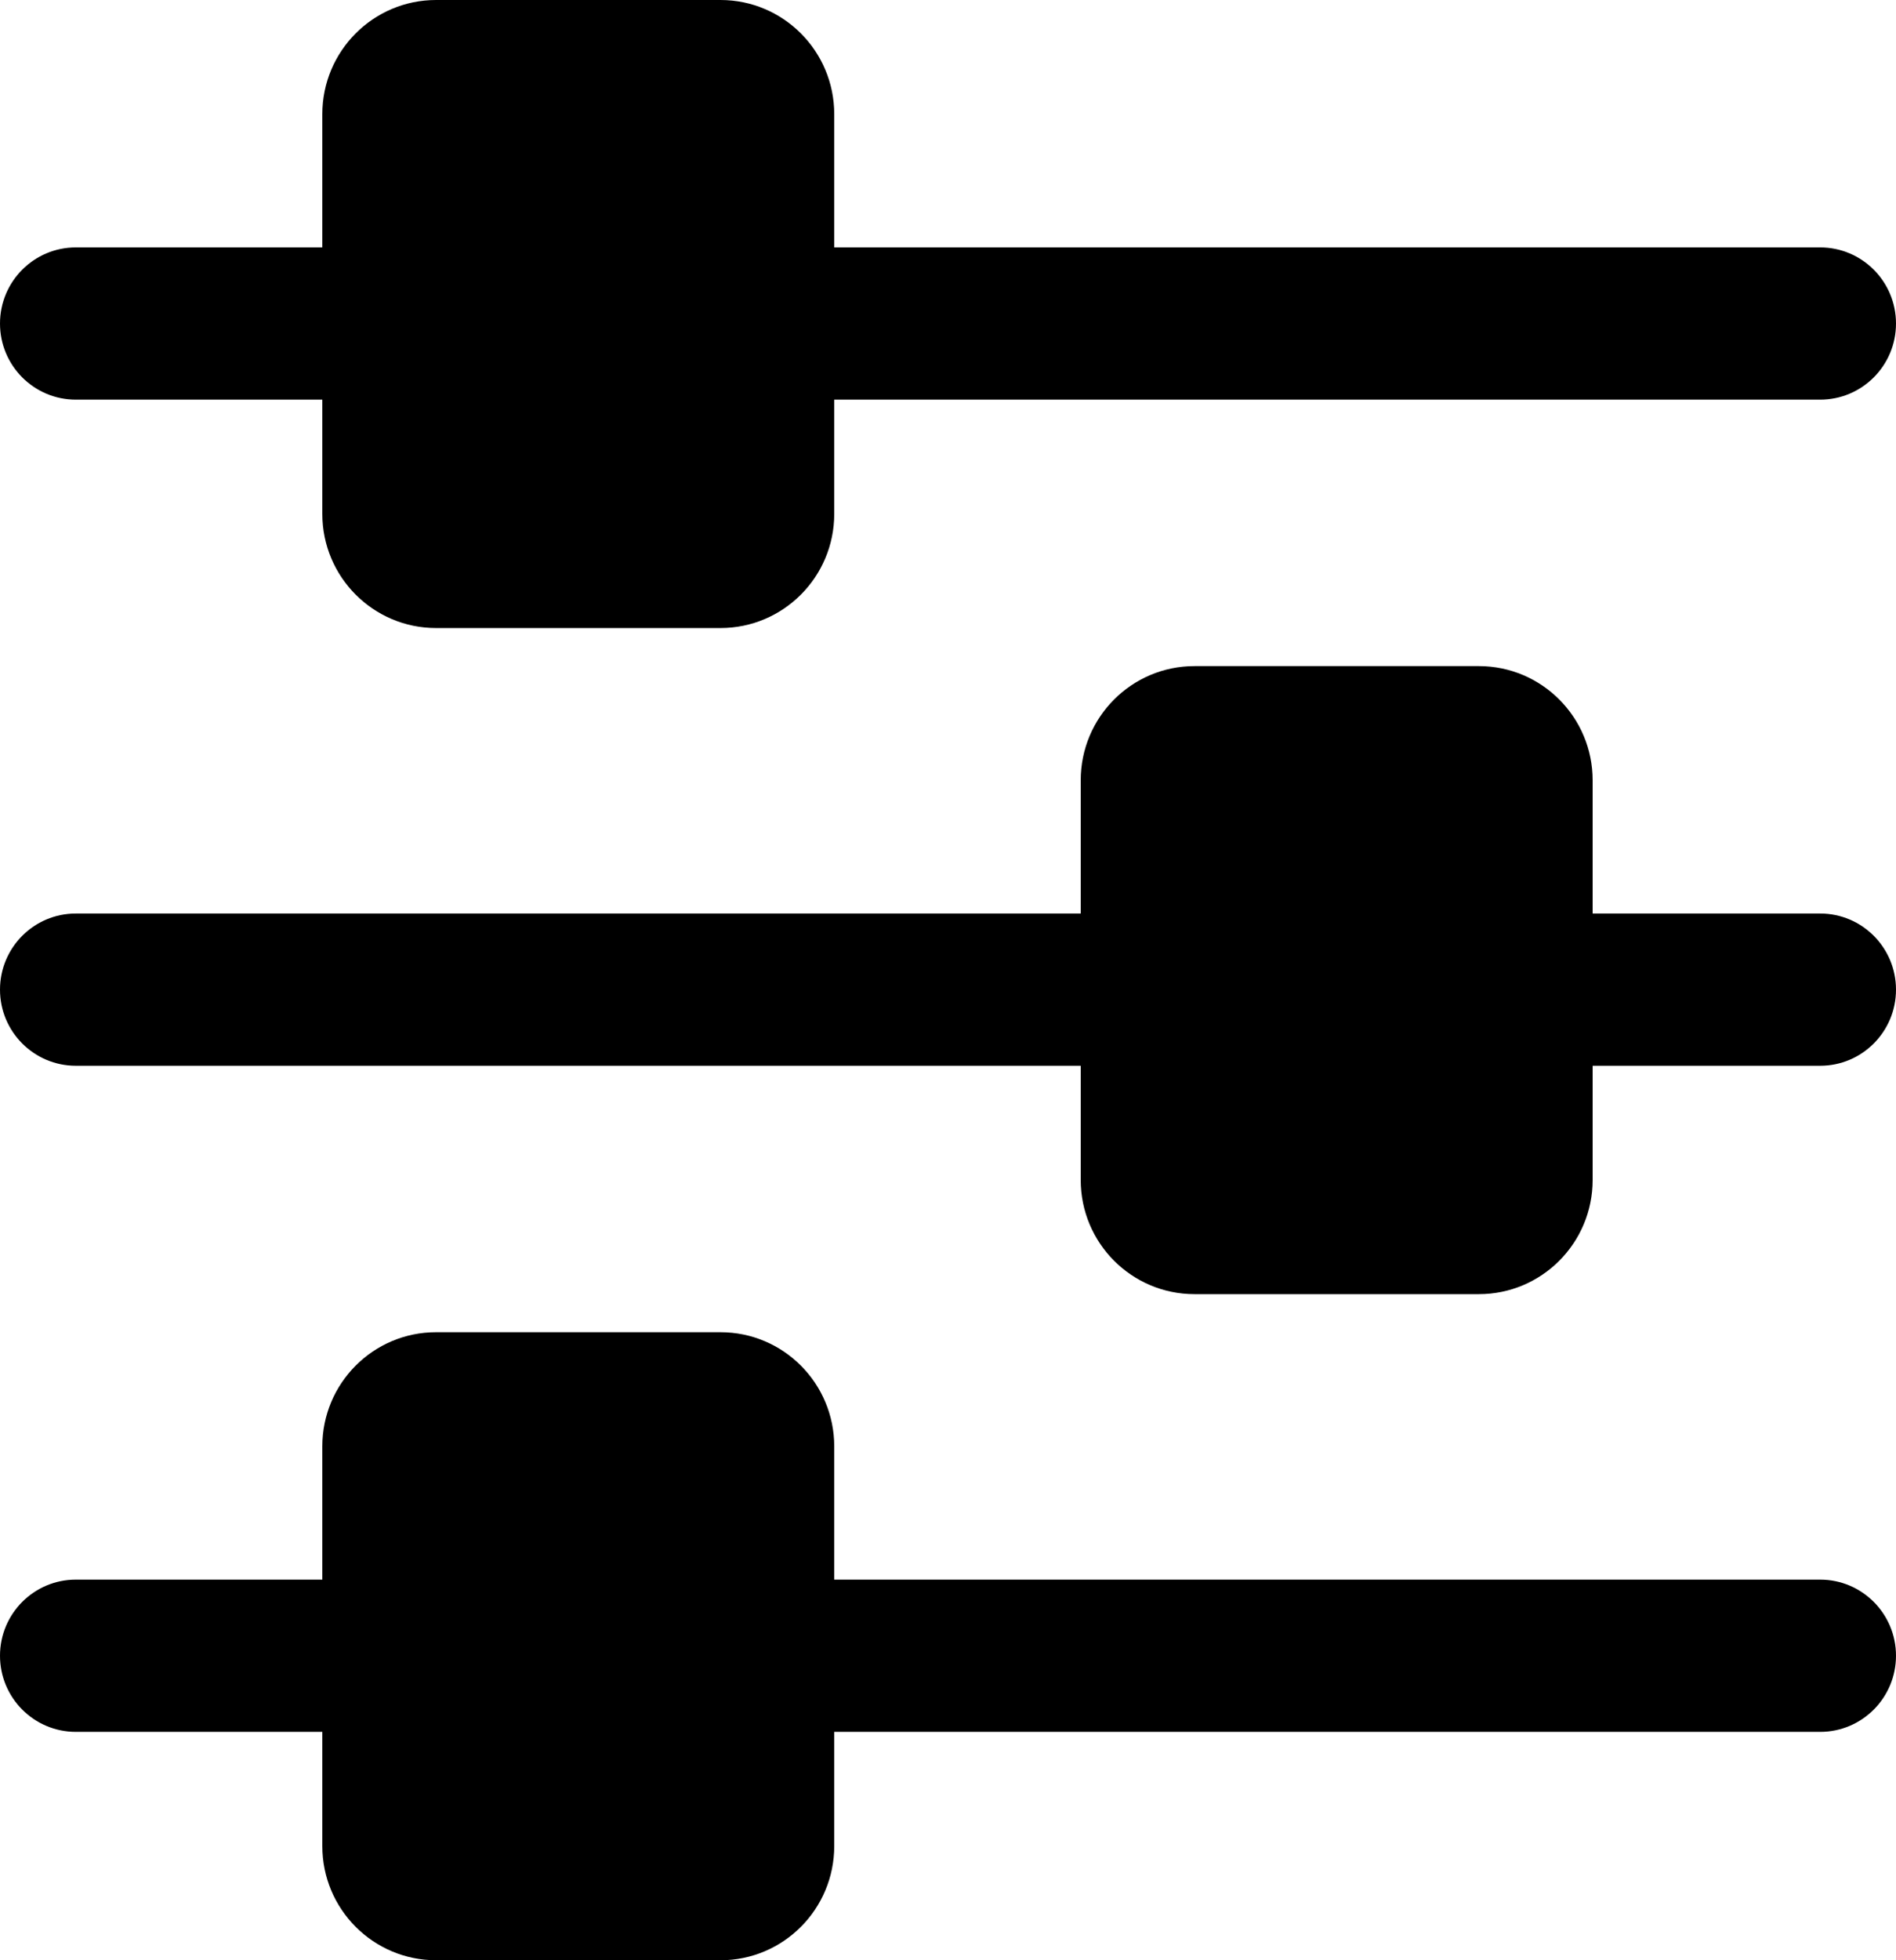 <?xml version="1.0" encoding="UTF-8"?>
<svg xmlns="http://www.w3.org/2000/svg" width="90" height="93" viewBox="0 0 90 93" fill="none">
  <path d="M15.3 5.417C15.3 2.425 17.718 0 20.7 0H34.2C37.182 0 39.6 2.425 39.6 5.417V24.379C39.6 27.371 37.182 29.796 34.2 29.796H20.7C17.718 29.796 15.3 27.371 15.3 24.379V5.417Z" fill="black"></path>
  <path d="M0 15.35C0 13.355 1.612 11.738 3.6 11.738H86.4C88.388 11.738 90 13.355 90 15.35C90 17.344 88.388 18.961 86.4 18.961H3.6C1.612 18.961 0 17.344 0 15.35Z" fill="black"></path>
  <path d="M51.3 37.02C51.3 34.028 53.718 31.602 56.7 31.602H70.2C73.182 31.602 75.6 34.028 75.6 37.02V55.981C75.6 58.973 73.182 61.398 70.2 61.398H56.7C53.718 61.398 51.3 58.973 51.3 55.981V37.02Z" fill="black"></path>
  <path d="M0 46.952C0 44.957 1.612 43.34 3.6 43.34H86.4C88.388 43.34 90 44.957 90 46.952C90 48.946 88.388 50.563 86.4 50.563H3.6C1.612 50.563 0 48.946 0 46.952Z" fill="black"></path>
  <path d="M15.3 68.621C15.3 65.629 17.718 63.204 20.7 63.204H34.2C37.182 63.204 39.6 65.629 39.6 68.621V87.582C39.6 90.575 37.182 93 34.2 93H20.7C17.718 93 15.3 90.575 15.3 87.582V68.621Z" fill="black"></path>
  <path d="M0 78.553C0 76.559 1.612 74.942 3.6 74.942H86.4C88.388 74.942 90 76.559 90 78.553C90 80.548 88.388 82.165 86.4 82.165H3.6C1.612 82.165 0 80.548 0 78.553Z" fill="black"></path>
</svg>
